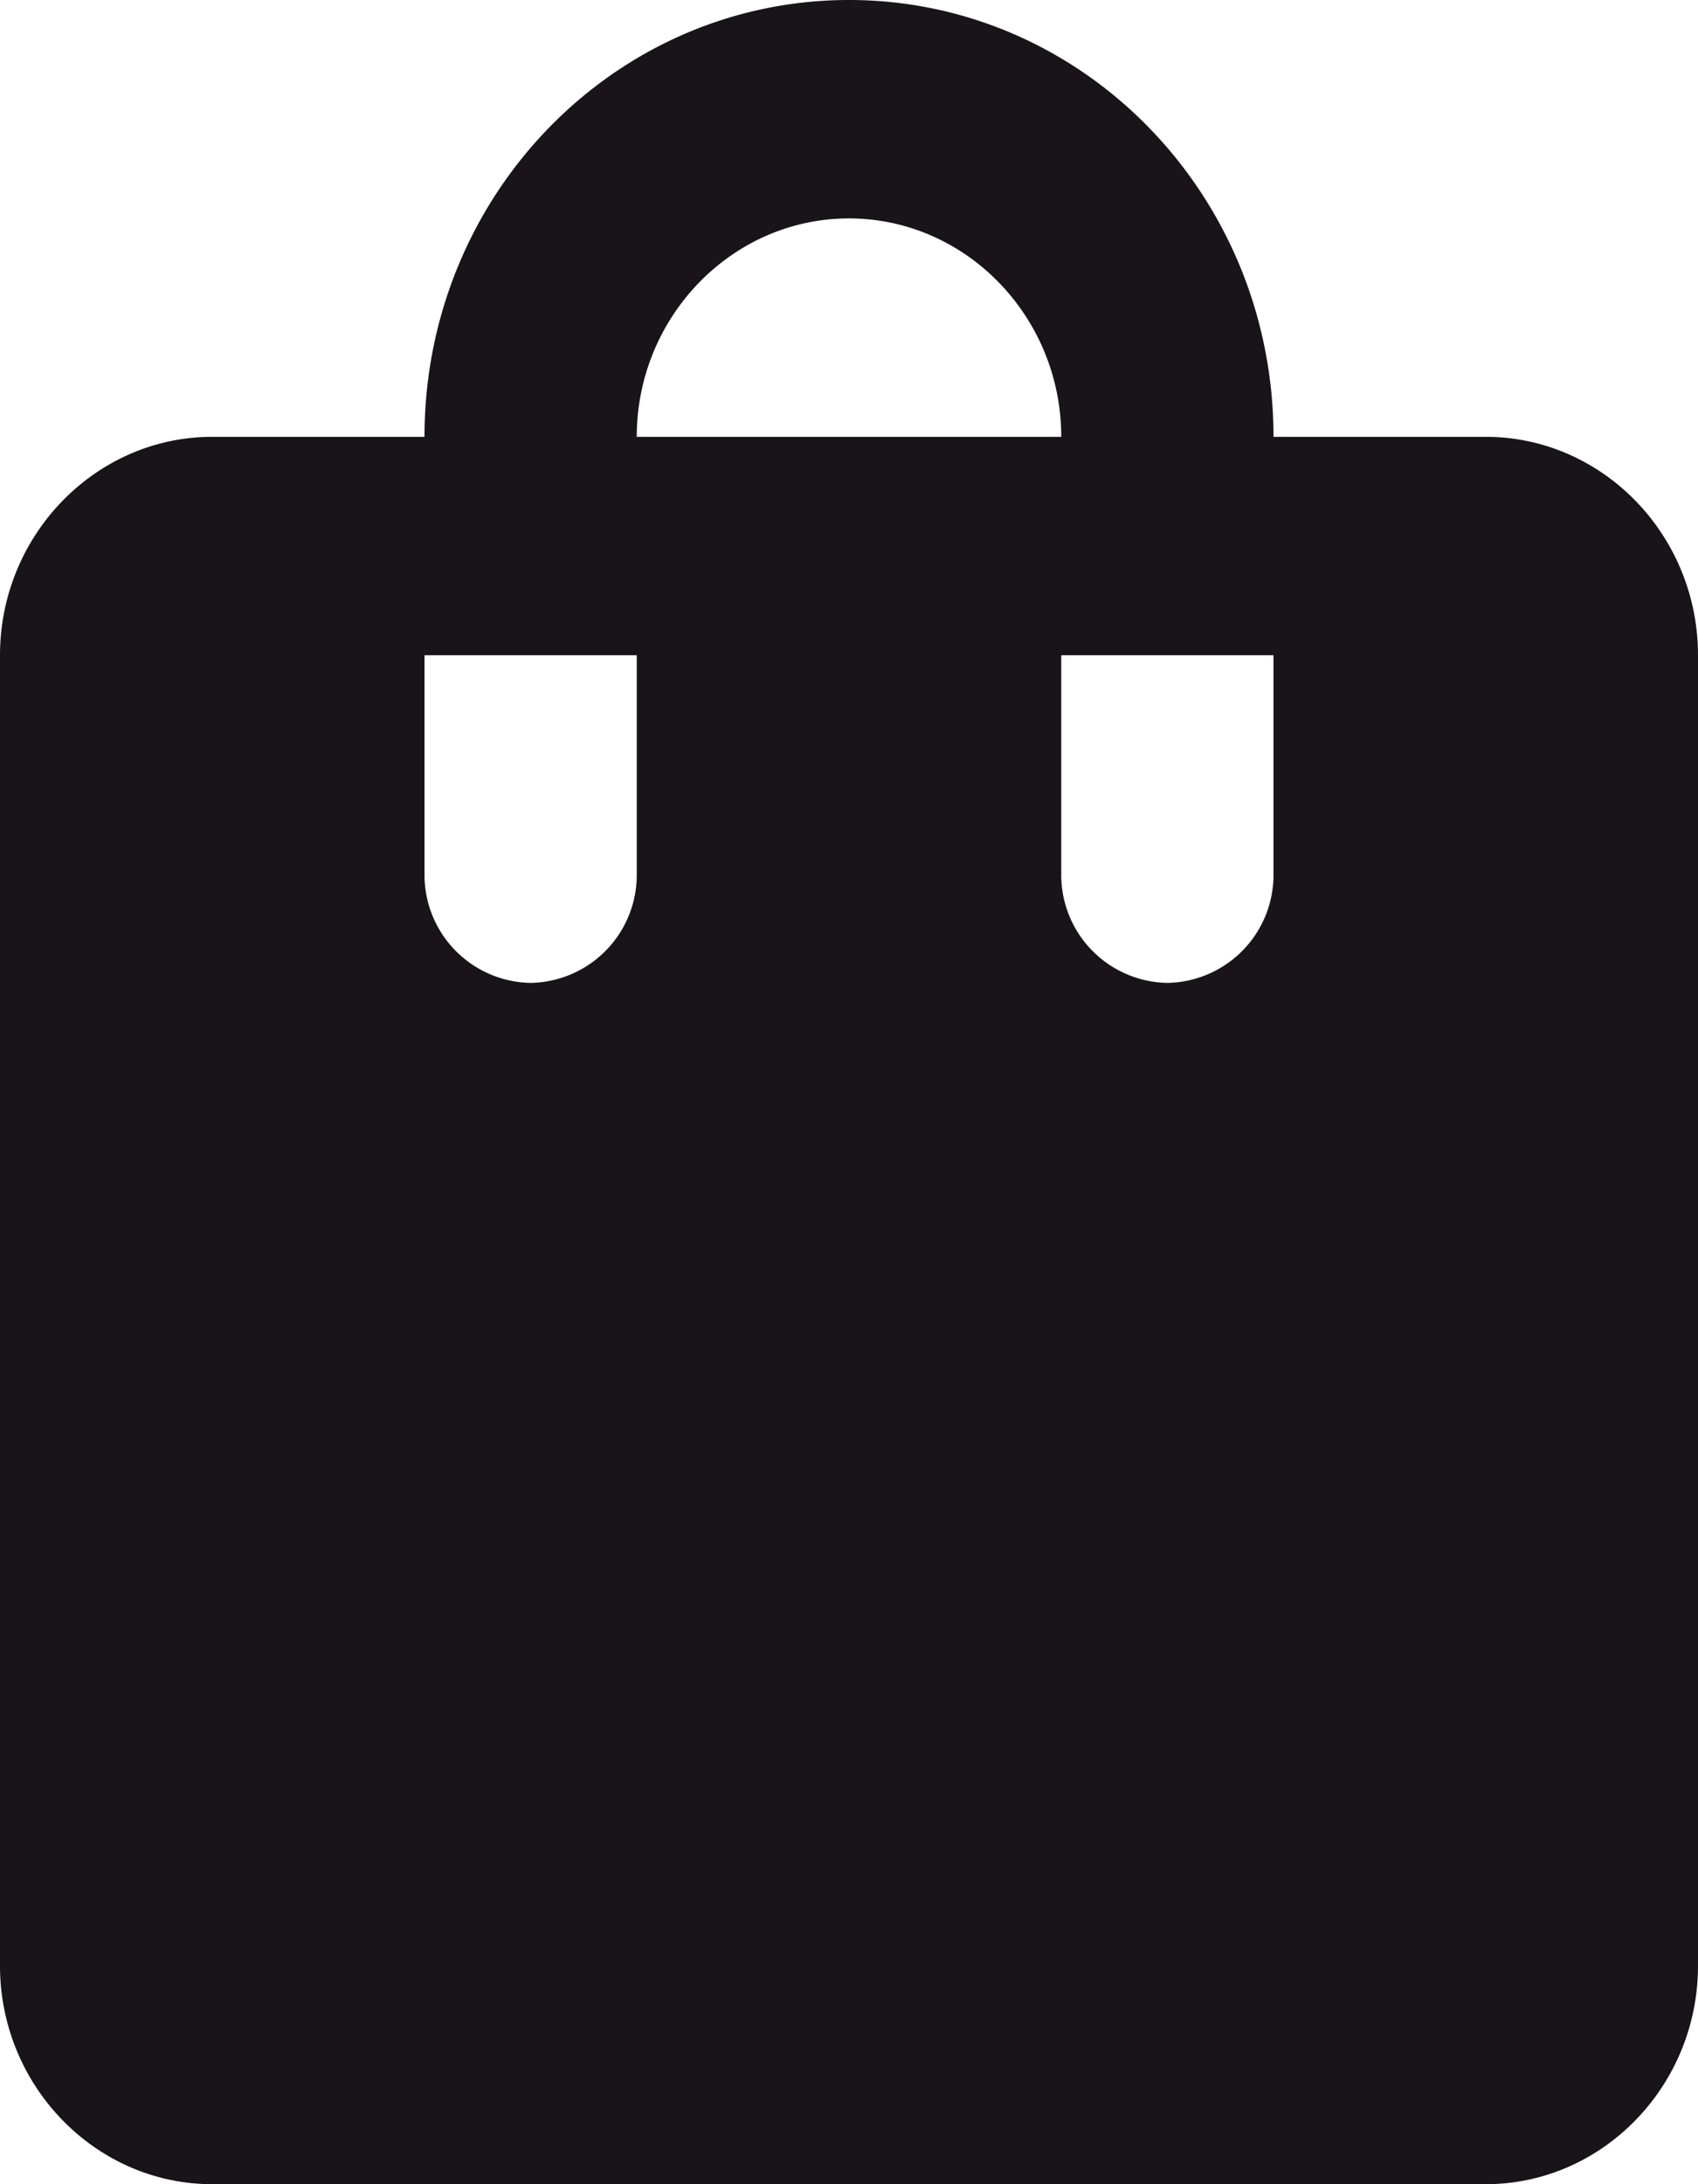 <svg width="14" height="18" viewBox="0 0 14 18" fill="none" xmlns="http://www.w3.org/2000/svg"><path d="M12.25 3.6H10.5C10.5 1.611 8.934 0 7 0S3.5 1.611 3.5 3.6H1.75C.788 3.6 0 4.41 0 5.4v10.8c0 .99.788 1.8 1.75 1.8h10.5c.963 0 1.75-.81 1.75-1.8V5.4c0-.99-.787-1.8-1.75-1.8m-7 3.6a.89.89 0 0 1-.875.9.89.89 0 0 1-.875-.9V5.4h1.75zM7 1.8c.963 0 1.75.81 1.75 1.8h-3.5c0-.99.787-1.8 1.75-1.8m3.5 5.4a.89.89 0 0 1-.875.9.89.89 0 0 1-.875-.9V5.4h1.75z" fill="#181418"/></svg>